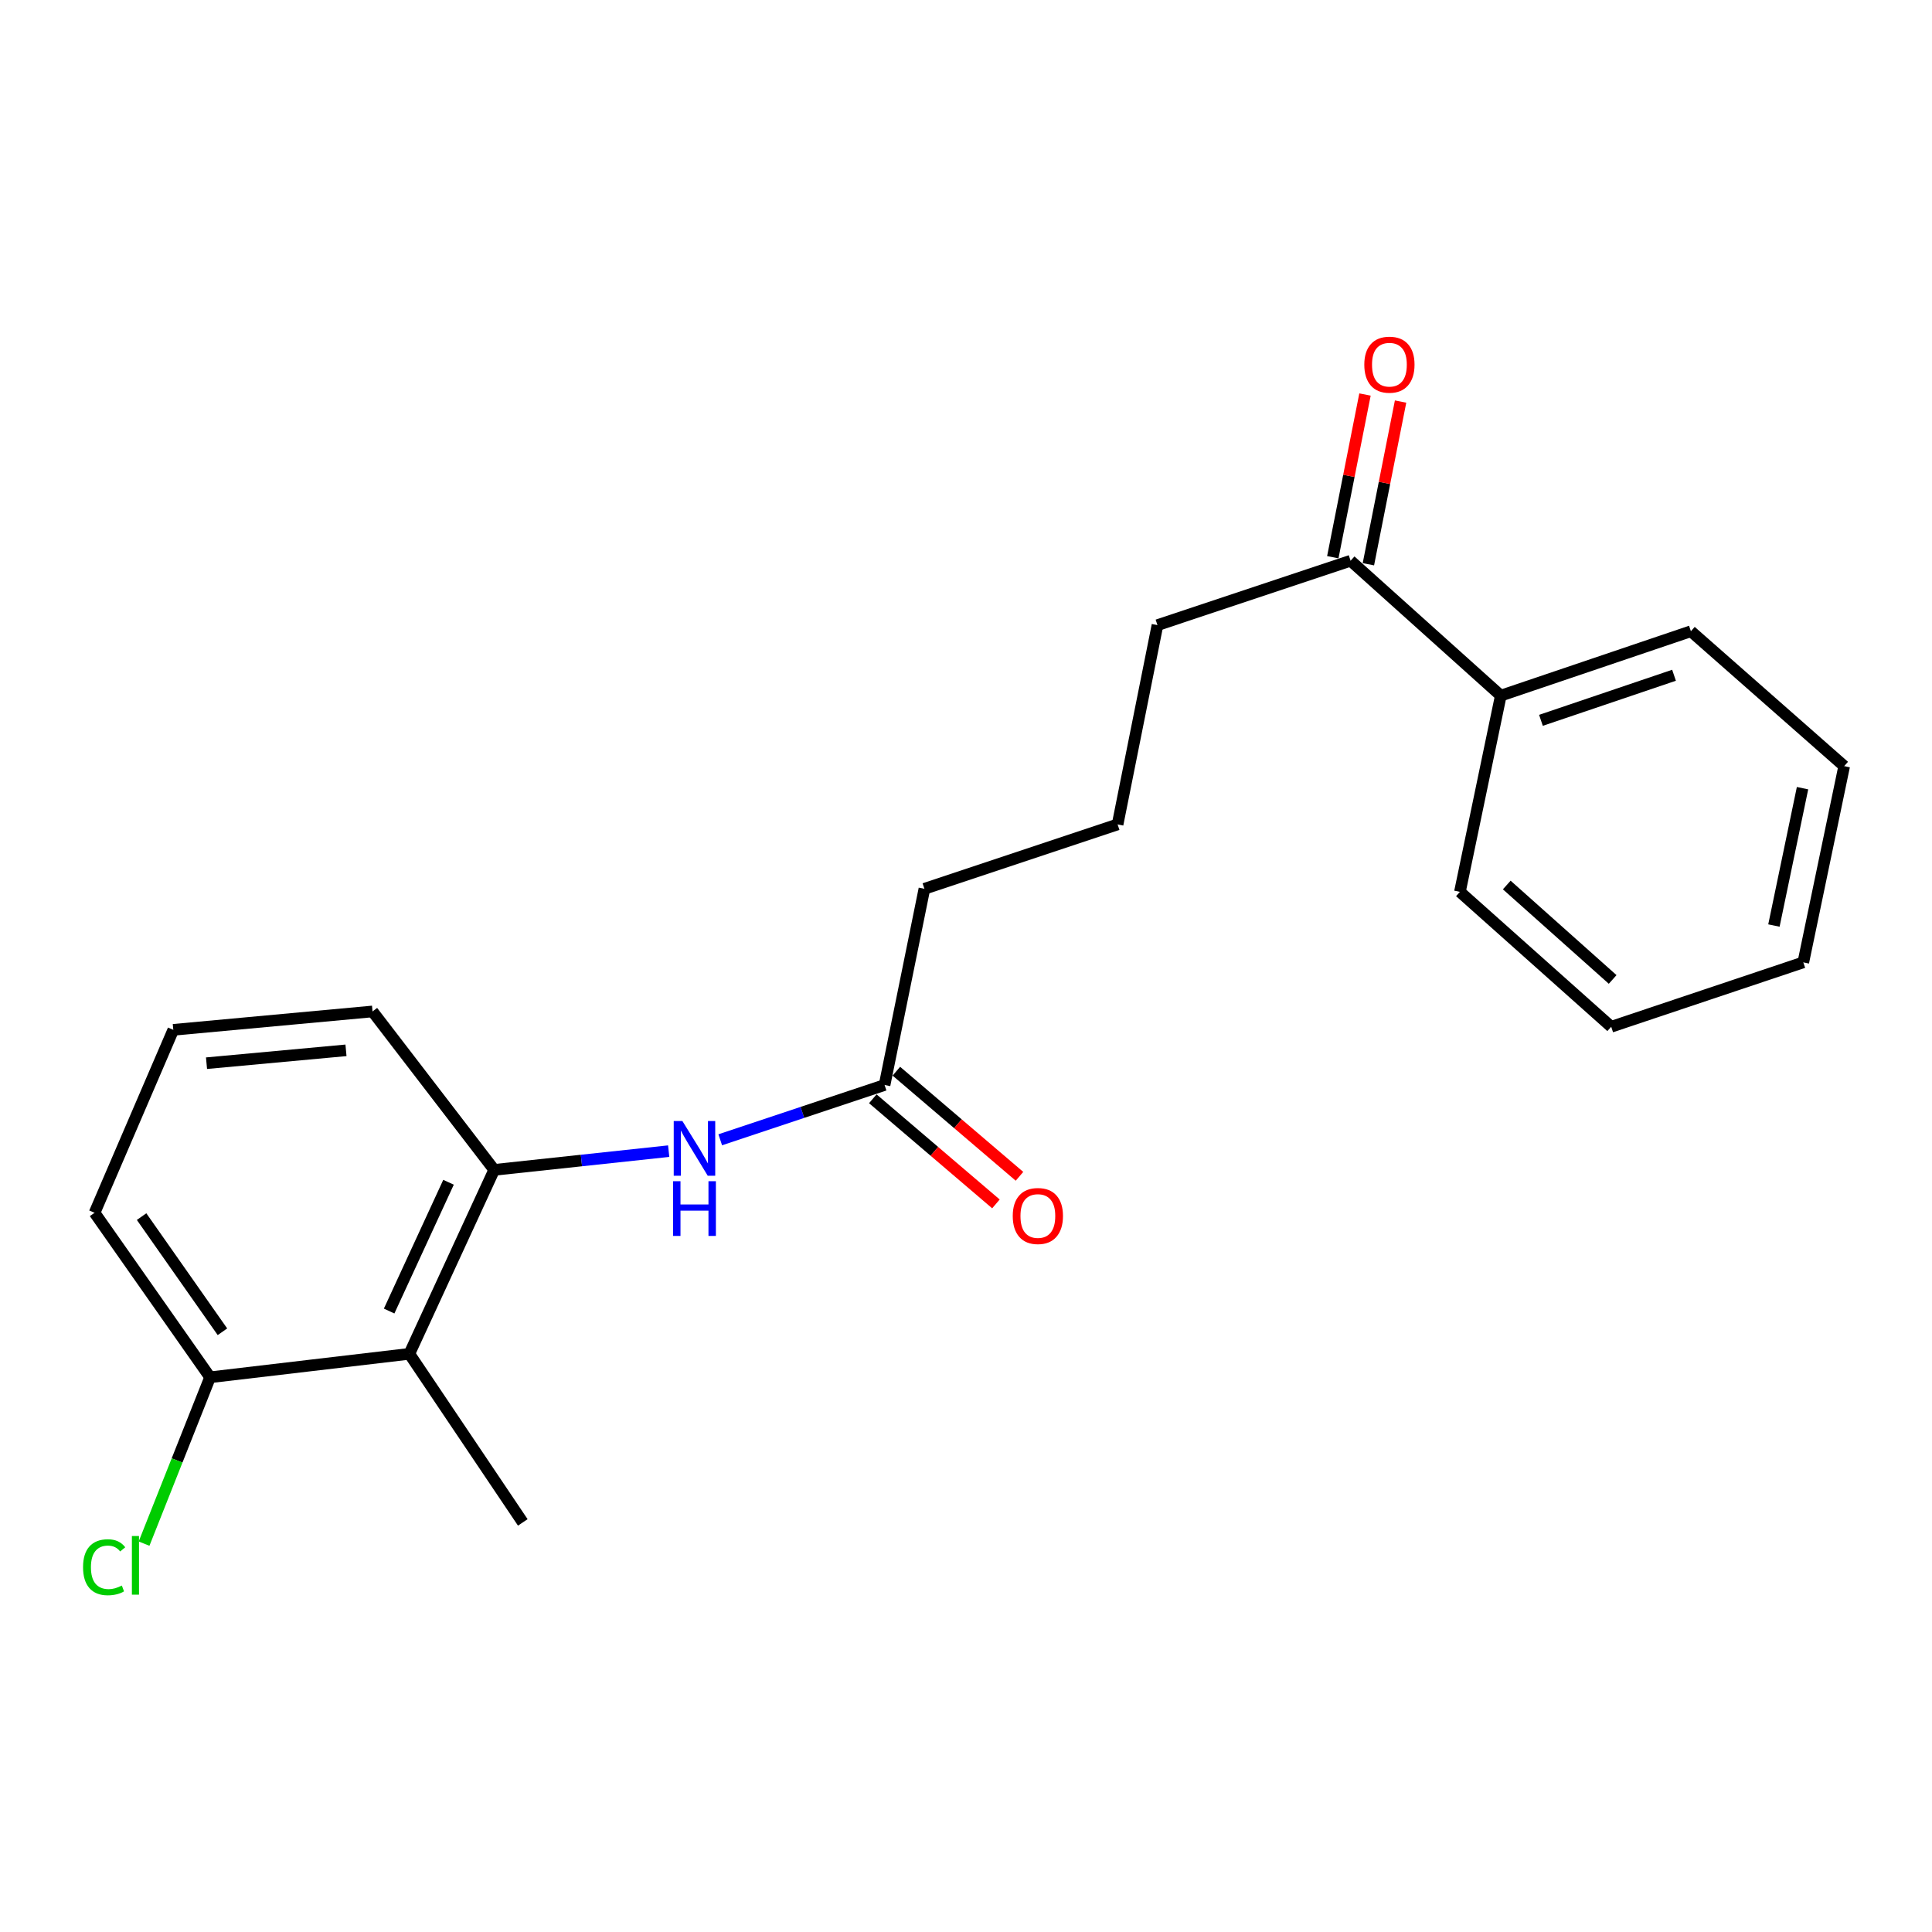 <?xml version='1.0' encoding='iso-8859-1'?>
<svg version='1.1' baseProfile='full'
              xmlns='http://www.w3.org/2000/svg'
                      xmlns:rdkit='http://www.rdkit.org/xml'
                      xmlns:xlink='http://www.w3.org/1999/xlink'
                  xml:space='preserve'
width='1000px' height='1000px' viewBox='0 0 1000 1000'>
<!-- END OF HEADER -->
<rect style='opacity:1.0;fill:#FFFFFF;stroke:none' width='1000' height='1000' x='0' y='0'> </rect>
<path class='bond-0' d='M 211.883,700.739 L 255.793,605.522' style='fill:none;fill-rule:evenodd;stroke:#000000;stroke-width:6px;stroke-linecap:butt;stroke-linejoin:miter;stroke-opacity:1' />
<path class='bond-0' d='M 201.417,678.592 L 232.154,611.941' style='fill:none;fill-rule:evenodd;stroke:#000000;stroke-width:6px;stroke-linecap:butt;stroke-linejoin:miter;stroke-opacity:1' />
<path class='bond-4' d='M 211.883,700.739 L 108.738,712.882' style='fill:none;fill-rule:evenodd;stroke:#000000;stroke-width:6px;stroke-linecap:butt;stroke-linejoin:miter;stroke-opacity:1' />
<path class='bond-10' d='M 211.883,700.739 L 270.597,787.996' style='fill:none;fill-rule:evenodd;stroke:#000000;stroke-width:6px;stroke-linecap:butt;stroke-linejoin:miter;stroke-opacity:1' />
<path class='bond-1' d='M 255.793,605.522 L 300.953,600.678' style='fill:none;fill-rule:evenodd;stroke:#000000;stroke-width:6px;stroke-linecap:butt;stroke-linejoin:miter;stroke-opacity:1' />
<path class='bond-1' d='M 300.953,600.678 L 346.113,595.833' style='fill:none;fill-rule:evenodd;stroke:#0000FF;stroke-width:6px;stroke-linecap:butt;stroke-linejoin:miter;stroke-opacity:1' />
<path class='bond-9' d='M 255.793,605.522 L 192.823,523.524' style='fill:none;fill-rule:evenodd;stroke:#000000;stroke-width:6px;stroke-linecap:butt;stroke-linejoin:miter;stroke-opacity:1' />
<path class='bond-2' d='M 372.793,589.956 L 415.326,575.773' style='fill:none;fill-rule:evenodd;stroke:#0000FF;stroke-width:6px;stroke-linecap:butt;stroke-linejoin:miter;stroke-opacity:1' />
<path class='bond-2' d='M 415.326,575.773 L 457.858,561.591' style='fill:none;fill-rule:evenodd;stroke:#000000;stroke-width:6px;stroke-linecap:butt;stroke-linejoin:miter;stroke-opacity:1' />
<path class='bond-5' d='M 451.762,568.732 L 483.628,595.934' style='fill:none;fill-rule:evenodd;stroke:#000000;stroke-width:6px;stroke-linecap:butt;stroke-linejoin:miter;stroke-opacity:1' />
<path class='bond-5' d='M 483.628,595.934 L 515.493,623.136' style='fill:none;fill-rule:evenodd;stroke:#FF0000;stroke-width:6px;stroke-linecap:butt;stroke-linejoin:miter;stroke-opacity:1' />
<path class='bond-5' d='M 463.954,554.45 L 495.82,581.652' style='fill:none;fill-rule:evenodd;stroke:#000000;stroke-width:6px;stroke-linecap:butt;stroke-linejoin:miter;stroke-opacity:1' />
<path class='bond-5' d='M 495.82,581.652 L 527.685,608.854' style='fill:none;fill-rule:evenodd;stroke:#FF0000;stroke-width:6px;stroke-linecap:butt;stroke-linejoin:miter;stroke-opacity:1' />
<path class='bond-11' d='M 457.858,561.591 L 478.473,460.042' style='fill:none;fill-rule:evenodd;stroke:#000000;stroke-width:6px;stroke-linecap:butt;stroke-linejoin:miter;stroke-opacity:1' />
<path class='bond-3' d='M 699.066,290.234 L 599.103,323.566' style='fill:none;fill-rule:evenodd;stroke:#000000;stroke-width:6px;stroke-linecap:butt;stroke-linejoin:miter;stroke-opacity:1' />
<path class='bond-6' d='M 708.277,292.056 L 716.607,249.951' style='fill:none;fill-rule:evenodd;stroke:#000000;stroke-width:6px;stroke-linecap:butt;stroke-linejoin:miter;stroke-opacity:1' />
<path class='bond-6' d='M 716.607,249.951 L 724.937,207.845' style='fill:none;fill-rule:evenodd;stroke:#FF0000;stroke-width:6px;stroke-linecap:butt;stroke-linejoin:miter;stroke-opacity:1' />
<path class='bond-6' d='M 689.856,288.412 L 698.186,246.306' style='fill:none;fill-rule:evenodd;stroke:#000000;stroke-width:6px;stroke-linecap:butt;stroke-linejoin:miter;stroke-opacity:1' />
<path class='bond-6' d='M 698.186,246.306 L 706.516,204.2' style='fill:none;fill-rule:evenodd;stroke:#FF0000;stroke-width:6px;stroke-linecap:butt;stroke-linejoin:miter;stroke-opacity:1' />
<path class='bond-7' d='M 699.066,290.234 L 776.808,360.058' style='fill:none;fill-rule:evenodd;stroke:#000000;stroke-width:6px;stroke-linecap:butt;stroke-linejoin:miter;stroke-opacity:1' />
<path class='bond-8' d='M 108.738,712.882 L 91.651,755.933' style='fill:none;fill-rule:evenodd;stroke:#000000;stroke-width:6px;stroke-linecap:butt;stroke-linejoin:miter;stroke-opacity:1' />
<path class='bond-8' d='M 91.651,755.933 L 74.565,798.984' style='fill:none;fill-rule:evenodd;stroke:#00CC00;stroke-width:6px;stroke-linecap:butt;stroke-linejoin:miter;stroke-opacity:1' />
<path class='bond-15' d='M 108.738,712.882 L 48.95,627.733' style='fill:none;fill-rule:evenodd;stroke:#000000;stroke-width:6px;stroke-linecap:butt;stroke-linejoin:miter;stroke-opacity:1' />
<path class='bond-15' d='M 115.138,689.319 L 73.286,629.714' style='fill:none;fill-rule:evenodd;stroke:#000000;stroke-width:6px;stroke-linecap:butt;stroke-linejoin:miter;stroke-opacity:1' />
<path class='bond-16' d='M 776.808,360.058 L 875.207,326.727' style='fill:none;fill-rule:evenodd;stroke:#000000;stroke-width:6px;stroke-linecap:butt;stroke-linejoin:miter;stroke-opacity:1' />
<path class='bond-16' d='M 797.593,372.844 L 866.472,349.512' style='fill:none;fill-rule:evenodd;stroke:#000000;stroke-width:6px;stroke-linecap:butt;stroke-linejoin:miter;stroke-opacity:1' />
<path class='bond-17' d='M 776.808,360.058 L 755.652,461.618' style='fill:none;fill-rule:evenodd;stroke:#000000;stroke-width:6px;stroke-linecap:butt;stroke-linejoin:miter;stroke-opacity:1' />
<path class='bond-21' d='M 192.823,523.524 L 89.699,533.038' style='fill:none;fill-rule:evenodd;stroke:#000000;stroke-width:6px;stroke-linecap:butt;stroke-linejoin:miter;stroke-opacity:1' />
<path class='bond-21' d='M 179.08,543.65 L 106.892,550.31' style='fill:none;fill-rule:evenodd;stroke:#000000;stroke-width:6px;stroke-linecap:butt;stroke-linejoin:miter;stroke-opacity:1' />
<path class='bond-12' d='M 478.473,460.042 L 578.468,426.711' style='fill:none;fill-rule:evenodd;stroke:#000000;stroke-width:6px;stroke-linecap:butt;stroke-linejoin:miter;stroke-opacity:1' />
<path class='bond-13' d='M 578.468,426.711 L 599.103,323.566' style='fill:none;fill-rule:evenodd;stroke:#000000;stroke-width:6px;stroke-linecap:butt;stroke-linejoin:miter;stroke-opacity:1' />
<path class='bond-14' d='M 89.699,533.038 L 48.95,627.733' style='fill:none;fill-rule:evenodd;stroke:#000000;stroke-width:6px;stroke-linecap:butt;stroke-linejoin:miter;stroke-opacity:1' />
<path class='bond-19' d='M 875.207,326.727 L 954.545,396.551' style='fill:none;fill-rule:evenodd;stroke:#000000;stroke-width:6px;stroke-linecap:butt;stroke-linejoin:miter;stroke-opacity:1' />
<path class='bond-18' d='M 755.652,461.618 L 833.957,531.452' style='fill:none;fill-rule:evenodd;stroke:#000000;stroke-width:6px;stroke-linecap:butt;stroke-linejoin:miter;stroke-opacity:1' />
<path class='bond-18' d='M 779.896,458.078 L 834.71,506.962' style='fill:none;fill-rule:evenodd;stroke:#000000;stroke-width:6px;stroke-linecap:butt;stroke-linejoin:miter;stroke-opacity:1' />
<path class='bond-20' d='M 833.957,531.452 L 933.389,498.121' style='fill:none;fill-rule:evenodd;stroke:#000000;stroke-width:6px;stroke-linecap:butt;stroke-linejoin:miter;stroke-opacity:1' />
<path class='bond-22' d='M 954.545,396.551 L 933.389,498.121' style='fill:none;fill-rule:evenodd;stroke:#000000;stroke-width:6px;stroke-linecap:butt;stroke-linejoin:miter;stroke-opacity:1' />
<path class='bond-22' d='M 932.988,407.957 L 918.178,479.056' style='fill:none;fill-rule:evenodd;stroke:#000000;stroke-width:6px;stroke-linecap:butt;stroke-linejoin:miter;stroke-opacity:1' />
<path  class='atom-2' d='M 353.2 580.241
L 362.48 595.241
Q 363.4 596.721, 364.88 599.401
Q 366.36 602.081, 366.44 602.241
L 366.44 580.241
L 370.2 580.241
L 370.2 608.561
L 366.32 608.561
L 356.36 592.161
Q 355.2 590.241, 353.96 588.041
Q 352.76 585.841, 352.4 585.161
L 352.4 608.561
L 348.72 608.561
L 348.72 580.241
L 353.2 580.241
' fill='#0000FF'/>
<path  class='atom-2' d='M 348.38 611.393
L 352.22 611.393
L 352.22 623.433
L 366.7 623.433
L 366.7 611.393
L 370.54 611.393
L 370.54 639.713
L 366.7 639.713
L 366.7 626.633
L 352.22 626.633
L 352.22 639.713
L 348.38 639.713
L 348.38 611.393
' fill='#0000FF'/>
<path  class='atom-6' d='M 524.197 629.399
Q 524.197 622.599, 527.557 618.799
Q 530.917 614.999, 537.197 614.999
Q 543.477 614.999, 546.837 618.799
Q 550.197 622.599, 550.197 629.399
Q 550.197 636.279, 546.797 640.199
Q 543.397 644.079, 537.197 644.079
Q 530.957 644.079, 527.557 640.199
Q 524.197 636.319, 524.197 629.399
M 537.197 640.879
Q 541.517 640.879, 543.837 637.999
Q 546.197 635.079, 546.197 629.399
Q 546.197 623.839, 543.837 621.039
Q 541.517 618.199, 537.197 618.199
Q 532.877 618.199, 530.517 620.999
Q 528.197 623.799, 528.197 629.399
Q 528.197 635.119, 530.517 637.999
Q 532.877 640.879, 537.197 640.879
' fill='#FF0000'/>
<path  class='atom-7' d='M 706.159 188.754
Q 706.159 181.954, 709.519 178.154
Q 712.879 174.354, 719.159 174.354
Q 725.439 174.354, 728.799 178.154
Q 732.159 181.954, 732.159 188.754
Q 732.159 195.634, 728.759 199.554
Q 725.359 203.434, 719.159 203.434
Q 712.919 203.434, 709.519 199.554
Q 706.159 195.674, 706.159 188.754
M 719.159 200.234
Q 723.479 200.234, 725.799 197.354
Q 728.159 194.434, 728.159 188.754
Q 728.159 183.194, 725.799 180.394
Q 723.479 177.554, 719.159 177.554
Q 714.839 177.554, 712.479 180.354
Q 710.159 183.154, 710.159 188.754
Q 710.159 194.474, 712.479 197.354
Q 714.839 200.234, 719.159 200.234
' fill='#FF0000'/>
<path  class='atom-9' d='M 42.987 811.197
Q 42.987 804.157, 46.267 800.477
Q 49.587 796.757, 55.867 796.757
Q 61.707 796.757, 64.827 800.877
L 62.187 803.037
Q 59.907 800.037, 55.867 800.037
Q 51.587 800.037, 49.307 802.917
Q 47.067 805.757, 47.067 811.197
Q 47.067 816.797, 49.387 819.677
Q 51.747 822.557, 56.307 822.557
Q 59.427 822.557, 63.067 820.677
L 64.187 823.677
Q 62.707 824.637, 60.467 825.197
Q 58.227 825.757, 55.747 825.757
Q 49.587 825.757, 46.267 821.997
Q 42.987 818.237, 42.987 811.197
' fill='#00CC00'/>
<path  class='atom-9' d='M 68.267 795.037
L 71.947 795.037
L 71.947 825.397
L 68.267 825.397
L 68.267 795.037
' fill='#00CC00'/>
</svg>
